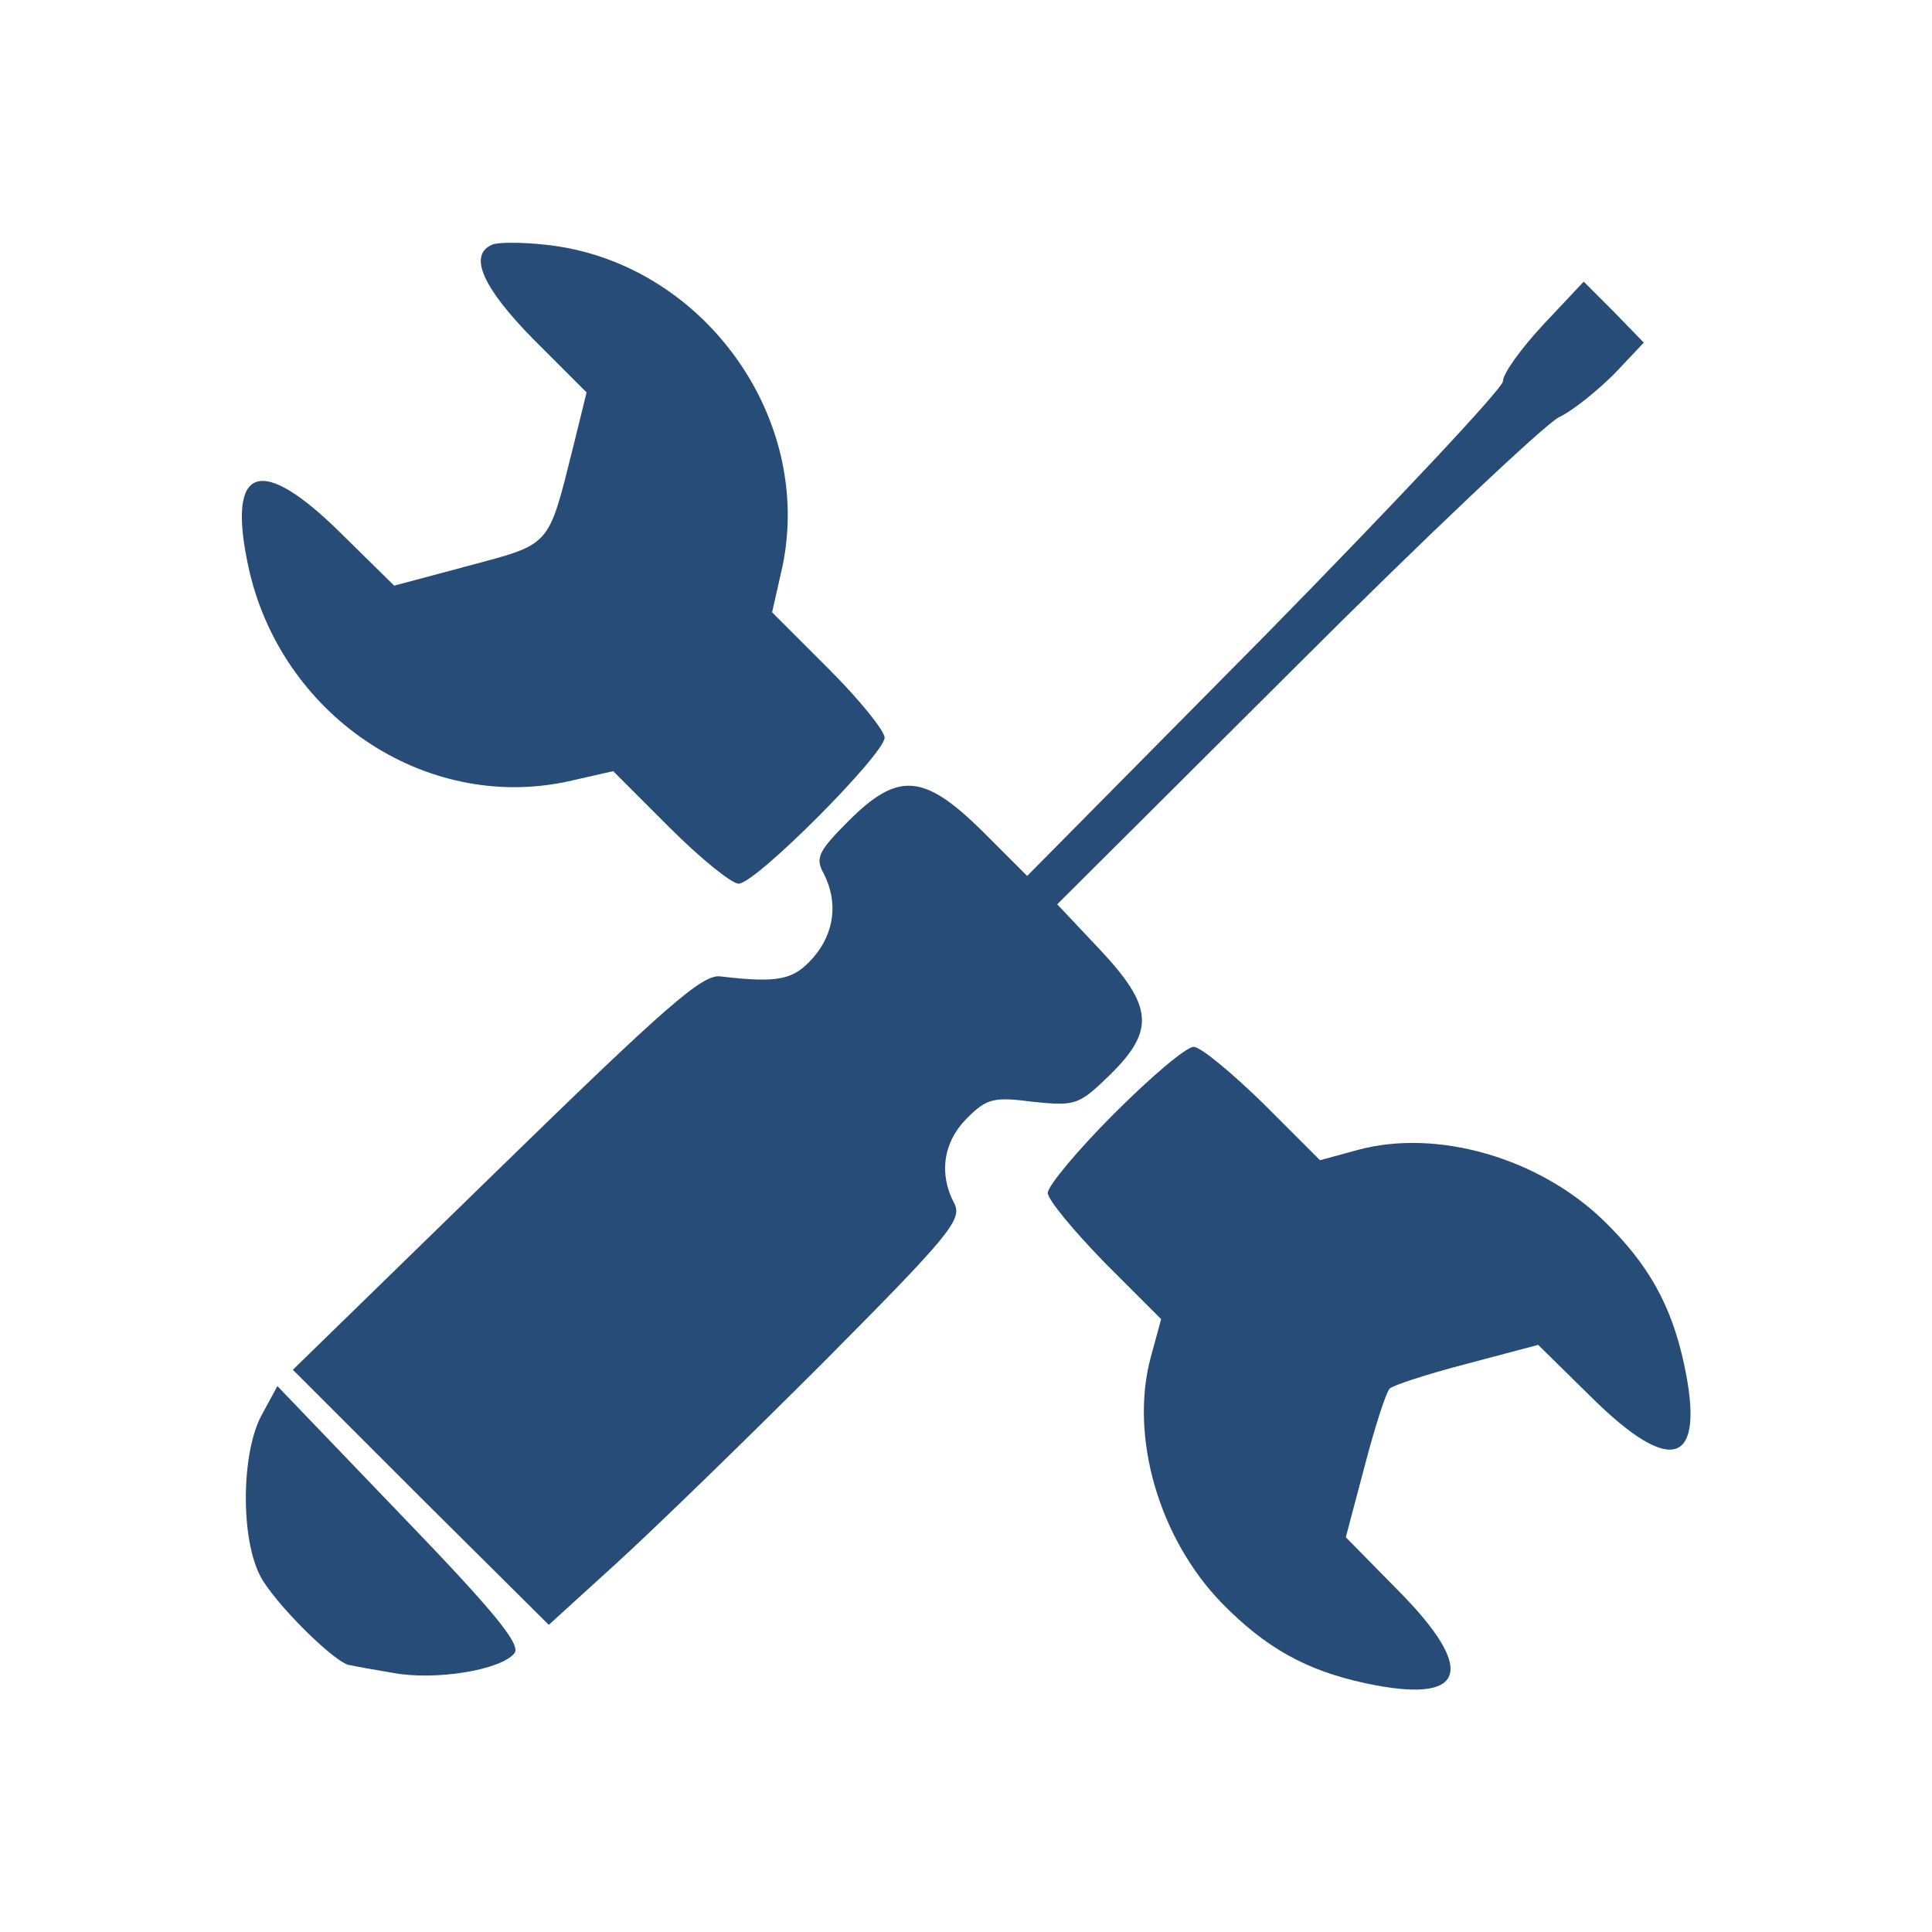 <svg version="1.1" xmlns="http://www.w3.org/2000/svg" xmlns:xlink="http://www.w3.org/1999/xlink" width="225pt" height="225pt" viewBox="0,0,256,256"><g fill="#274c77" fill-rule="nonzero" stroke="none" stroke-width="1" stroke-linecap="butt" stroke-linejoin="miter" stroke-miterlimit="10" stroke-dasharray="" stroke-dashoffset="0" font-family="none" font-weight="none" font-size="none" text-anchor="none" style="mix-blend-mode: normal"><g transform="translate(-0,-0)"><g><g transform="translate(0,-0.122) scale(1.138,1.138)"><g transform="translate(0,225) scale(0.1,-0.1)"><path d="M573,1964c-28,-12 -11,-50 48,-110l62,-62l-16,-65c-29,-116 -25,-111 -122,-137l-86,-23l-62,61c-94,93 -133,79 -108,-38c37,-173 205,-287 372,-251l53,12l66,-66c36,-36 72,-65 80,-65c20,0 170,151 170,170c0,8 -29,44 -65,80l-66,66l12,53c37,176 -95,356 -276,375c-27,3 -56,3 -62,0z"></path><path d="M1797,1871c-26,-28 -47,-57 -47,-66c0,-8 -125,-141 -277,-296l-277,-280l-52,52c-68,67 -98,70 -156,12c-35,-35 -39,-43 -29,-61c17,-33 13,-69 -12,-98c-23,-26 -40,-30 -108,-22c-21,3 -63,-34 -262,-228l-236,-230l149,-149l149,-148l78,71c43,39 152,145 242,235c147,148 162,166 152,185c-18,34 -13,71 15,99c23,23 31,25 77,19c49,-5 53,-4 89,31c53,52 51,80 -12,147l-49,52l277,276c152,152 291,283 307,291c17,8 46,32 65,51l34,36l-35,36l-35,35z"></path><path d="M1297,952c-42,-42 -77,-84 -77,-92c0,-8 30,-44 66,-81l66,-66l-12,-44c-25,-92 9,-211 83,-287c50,-51 97,-78 167,-93c117,-25 131,14 38,108l-61,62l22,83c12,46 25,86 29,90c4,4 44,17 90,29l83,22l62,-61c94,-93 133,-79 108,38c-15,70 -42,117 -93,167c-76,74 -195,108 -287,83l-44,-12l-66,66c-37,36 -73,66 -81,66c-9,0 -50,-35 -93,-78z"></path><path d="M304,600c-23,-44 -24,-142 -1,-186c15,-30 89,-104 105,-104c4,-1 26,-5 50,-9c48,-9 125,3 141,23c8,10 -24,49 -133,162l-143,149z"></path></g></g></g></g></g></svg>